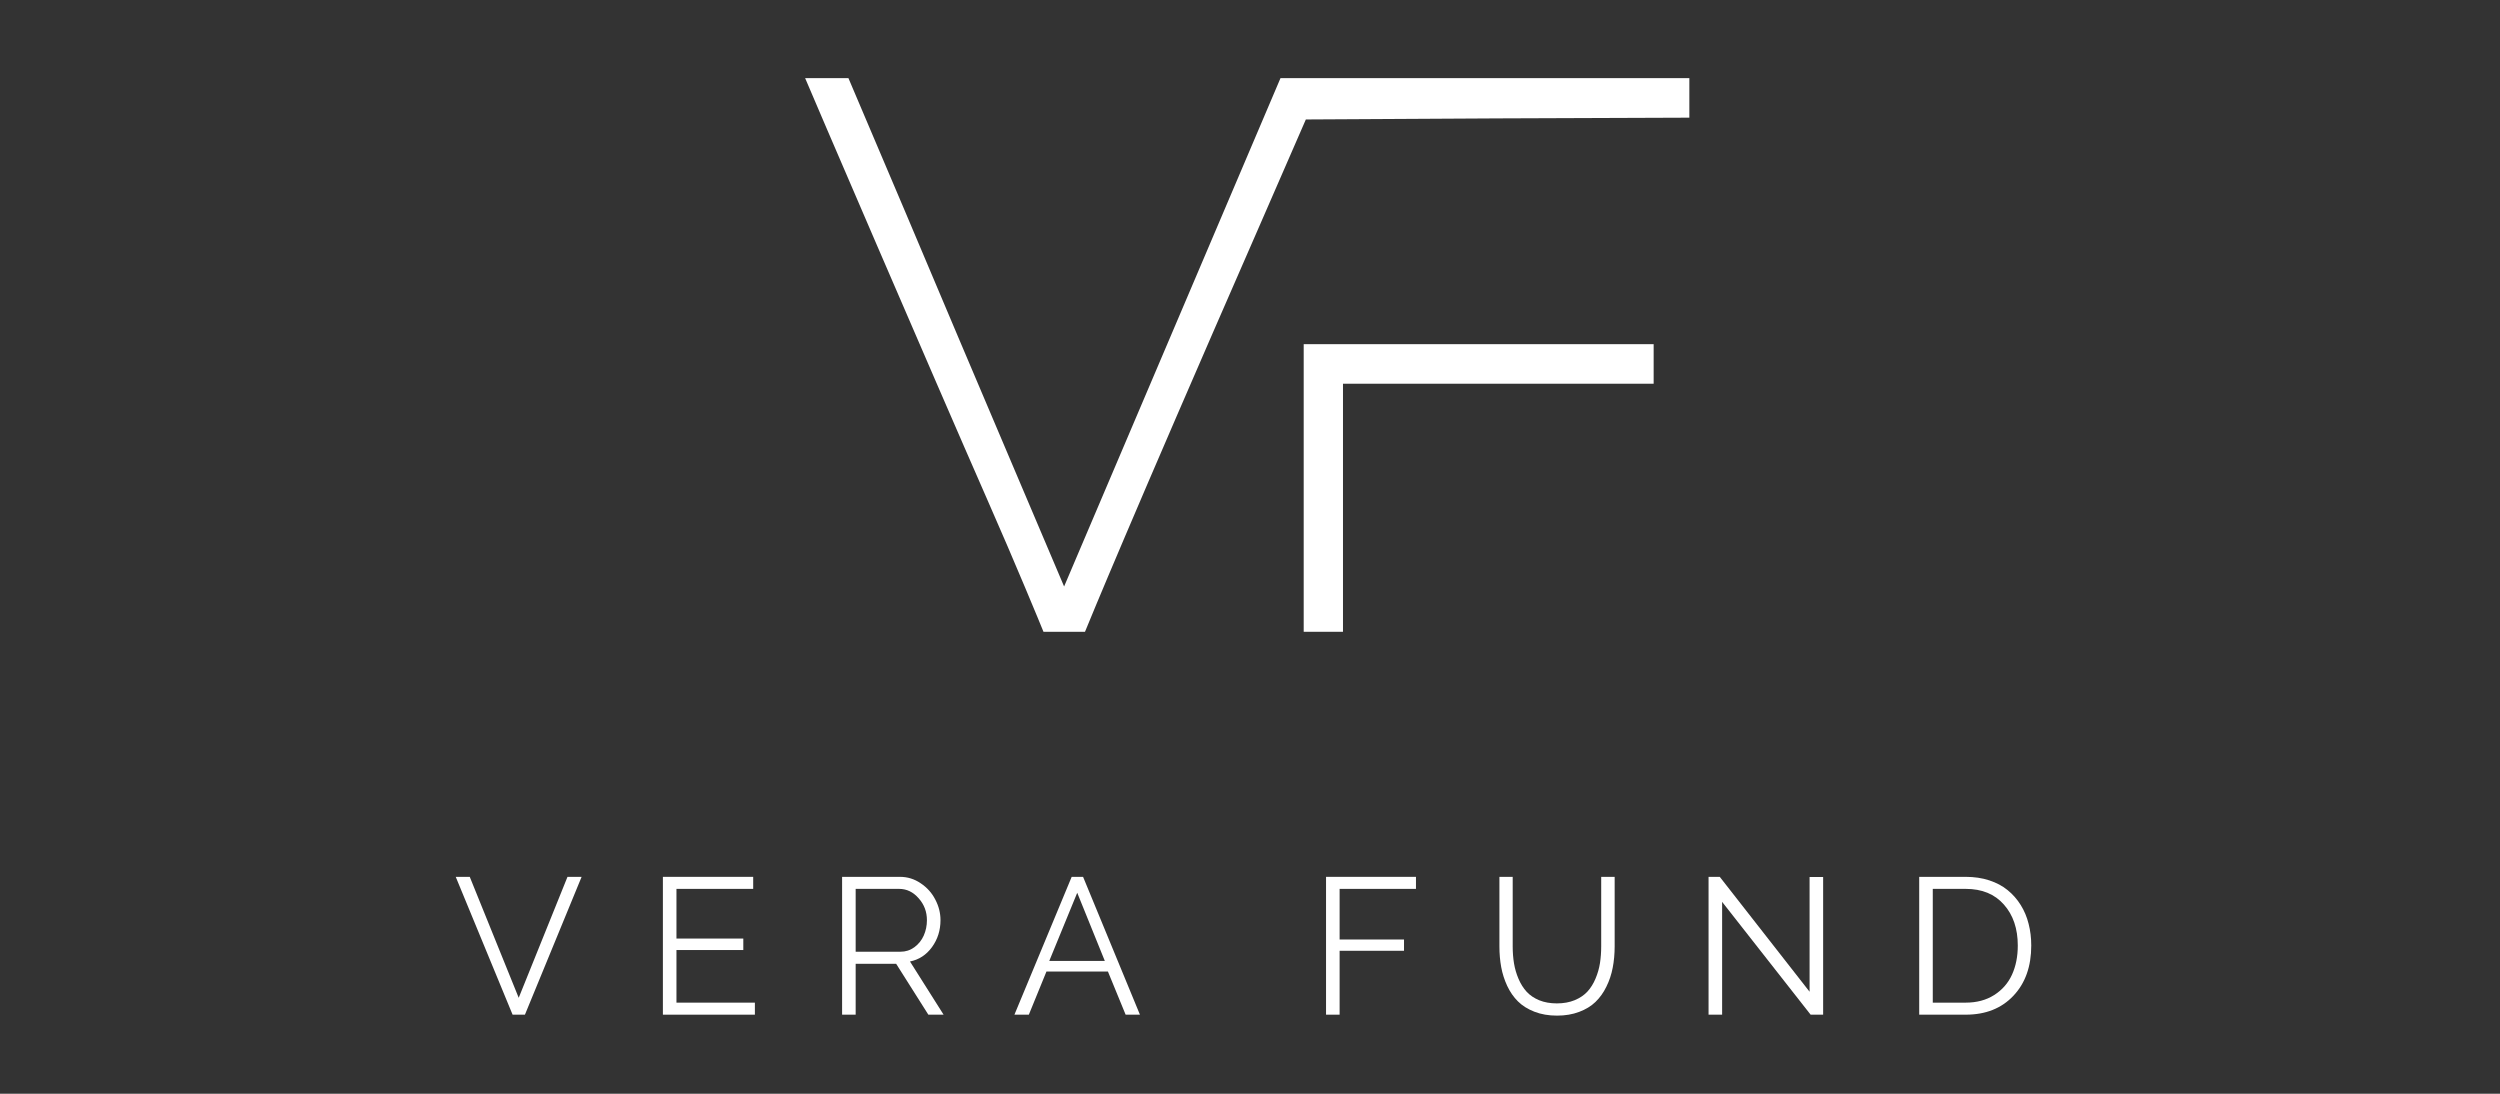 <svg width="192" height="84" viewBox="0 0 192 84" fill="none" xmlns="http://www.w3.org/2000/svg">
<rect x="0" y="0" width="192" height="84" fill="#333333" stroke="none"/>
<path d="M75.855 38.443C71.659 28.89 62.054 6.552 61.834 6H65.159L69.465 16.133C71.823 21.738 75.553 30.519 77.747 35.682L81.723 45.042L82.299 43.689C82.35 43.569 82.483 43.257 82.687 42.777C83.798 40.163 87.017 32.59 90.608 24.168L98.342 6H129.742V9.037L115.015 9.092L100.289 9.175L96.559 17.735C86.726 40.21 83.719 47.564 83.329 48.518L83.327 48.521C83.327 48.521 83.122 48.521 81.696 48.521C80.352 48.521 80.139 48.521 80.139 48.521C79.975 48.107 77.939 43.165 75.855 38.443Z" fill="white"/>
<path d="M100.124 48.521V26.432H127V29.47H103.141V48.521H100.124Z" fill="white"/>
<path d="M36.077 67.342L39.837 76.631L43.583 67.342H44.668L40.315 77.927H39.367L35 67.342H36.077Z" fill="white"/>
<path d="M57.975 77.003V77.927H50.91V67.342H57.845V68.266H51.952V72.081H57.086V72.962H51.952V77.003H57.975Z" fill="white"/>
<path d="M64.673 77.927V67.342H69.12C69.699 67.342 70.229 67.507 70.711 67.837C71.198 68.162 71.572 68.579 71.832 69.089C72.097 69.594 72.23 70.12 72.23 70.669C72.23 71.445 72.013 72.135 71.579 72.736C71.145 73.333 70.581 73.702 69.887 73.843L72.468 77.927H71.297L68.824 74.018H65.715V77.927H64.673ZM65.715 73.093H69.149C69.549 73.093 69.906 72.979 70.219 72.751C70.538 72.518 70.779 72.219 70.942 71.855C71.106 71.487 71.188 71.091 71.188 70.669C71.188 70.023 70.976 69.463 70.552 68.987C70.133 68.507 69.634 68.266 69.055 68.266H65.715V73.093Z" fill="white"/>
<path d="M82.305 67.342H83.18L87.547 77.927H86.448L85.089 74.615H80.367L79.015 77.927H77.908L82.305 67.342ZM84.85 73.799L82.731 68.565L80.584 73.799H84.85Z" fill="white"/>
<path d="M101.84 77.927V67.342H108.746V68.266H102.882V72.154H107.828V73.02H102.882V77.927H101.84Z" fill="white"/>
<path d="M119.58 78C118.934 78 118.356 77.9 117.845 77.701C117.334 77.502 116.912 77.238 116.579 76.908C116.247 76.578 115.972 76.182 115.755 75.721C115.538 75.255 115.384 74.772 115.292 74.272C115.201 73.773 115.155 73.241 115.155 72.678V67.342H116.175V72.678C116.175 73.144 116.208 73.581 116.276 73.989C116.343 74.396 116.459 74.792 116.623 75.175C116.787 75.559 116.994 75.889 117.245 76.165C117.495 76.437 117.818 76.656 118.214 76.821C118.609 76.981 119.06 77.061 119.566 77.061C120.082 77.061 120.54 76.978 120.94 76.813C121.345 76.643 121.672 76.42 121.923 76.144C122.174 75.867 122.379 75.537 122.538 75.153C122.702 74.765 122.815 74.37 122.878 73.967C122.94 73.564 122.972 73.134 122.972 72.678V67.342H124.006V72.678C124.006 73.265 123.955 73.816 123.854 74.331C123.757 74.84 123.596 75.323 123.369 75.779C123.147 76.236 122.868 76.626 122.53 76.952C122.198 77.272 121.778 77.527 121.272 77.716C120.771 77.905 120.207 78 119.58 78Z" fill="white"/>
<path d="M132.259 69.264V77.927H131.217V67.342H132.078L138.976 76.165V67.356H140.017V77.927H139.056L132.259 69.264Z" fill="white"/>
<path d="M147.395 77.927V67.342H150.967C151.623 67.342 152.226 67.431 152.775 67.611C153.325 67.791 153.795 68.041 154.185 68.361C154.58 68.681 154.915 69.062 155.19 69.504C155.465 69.941 155.667 70.424 155.798 70.953C155.933 71.477 156 72.033 156 72.62C156 74.226 155.542 75.513 154.626 76.478C153.715 77.444 152.495 77.927 150.967 77.927H147.395ZM150.967 68.266H148.437V77.003H150.967C151.811 77.003 152.539 76.808 153.151 76.42C153.763 76.032 154.219 75.513 154.518 74.862C154.817 74.207 154.966 73.46 154.966 72.62C154.966 71.324 154.612 70.276 153.903 69.475C153.199 68.669 152.221 68.266 150.967 68.266Z" fill="white"/>
</svg>
